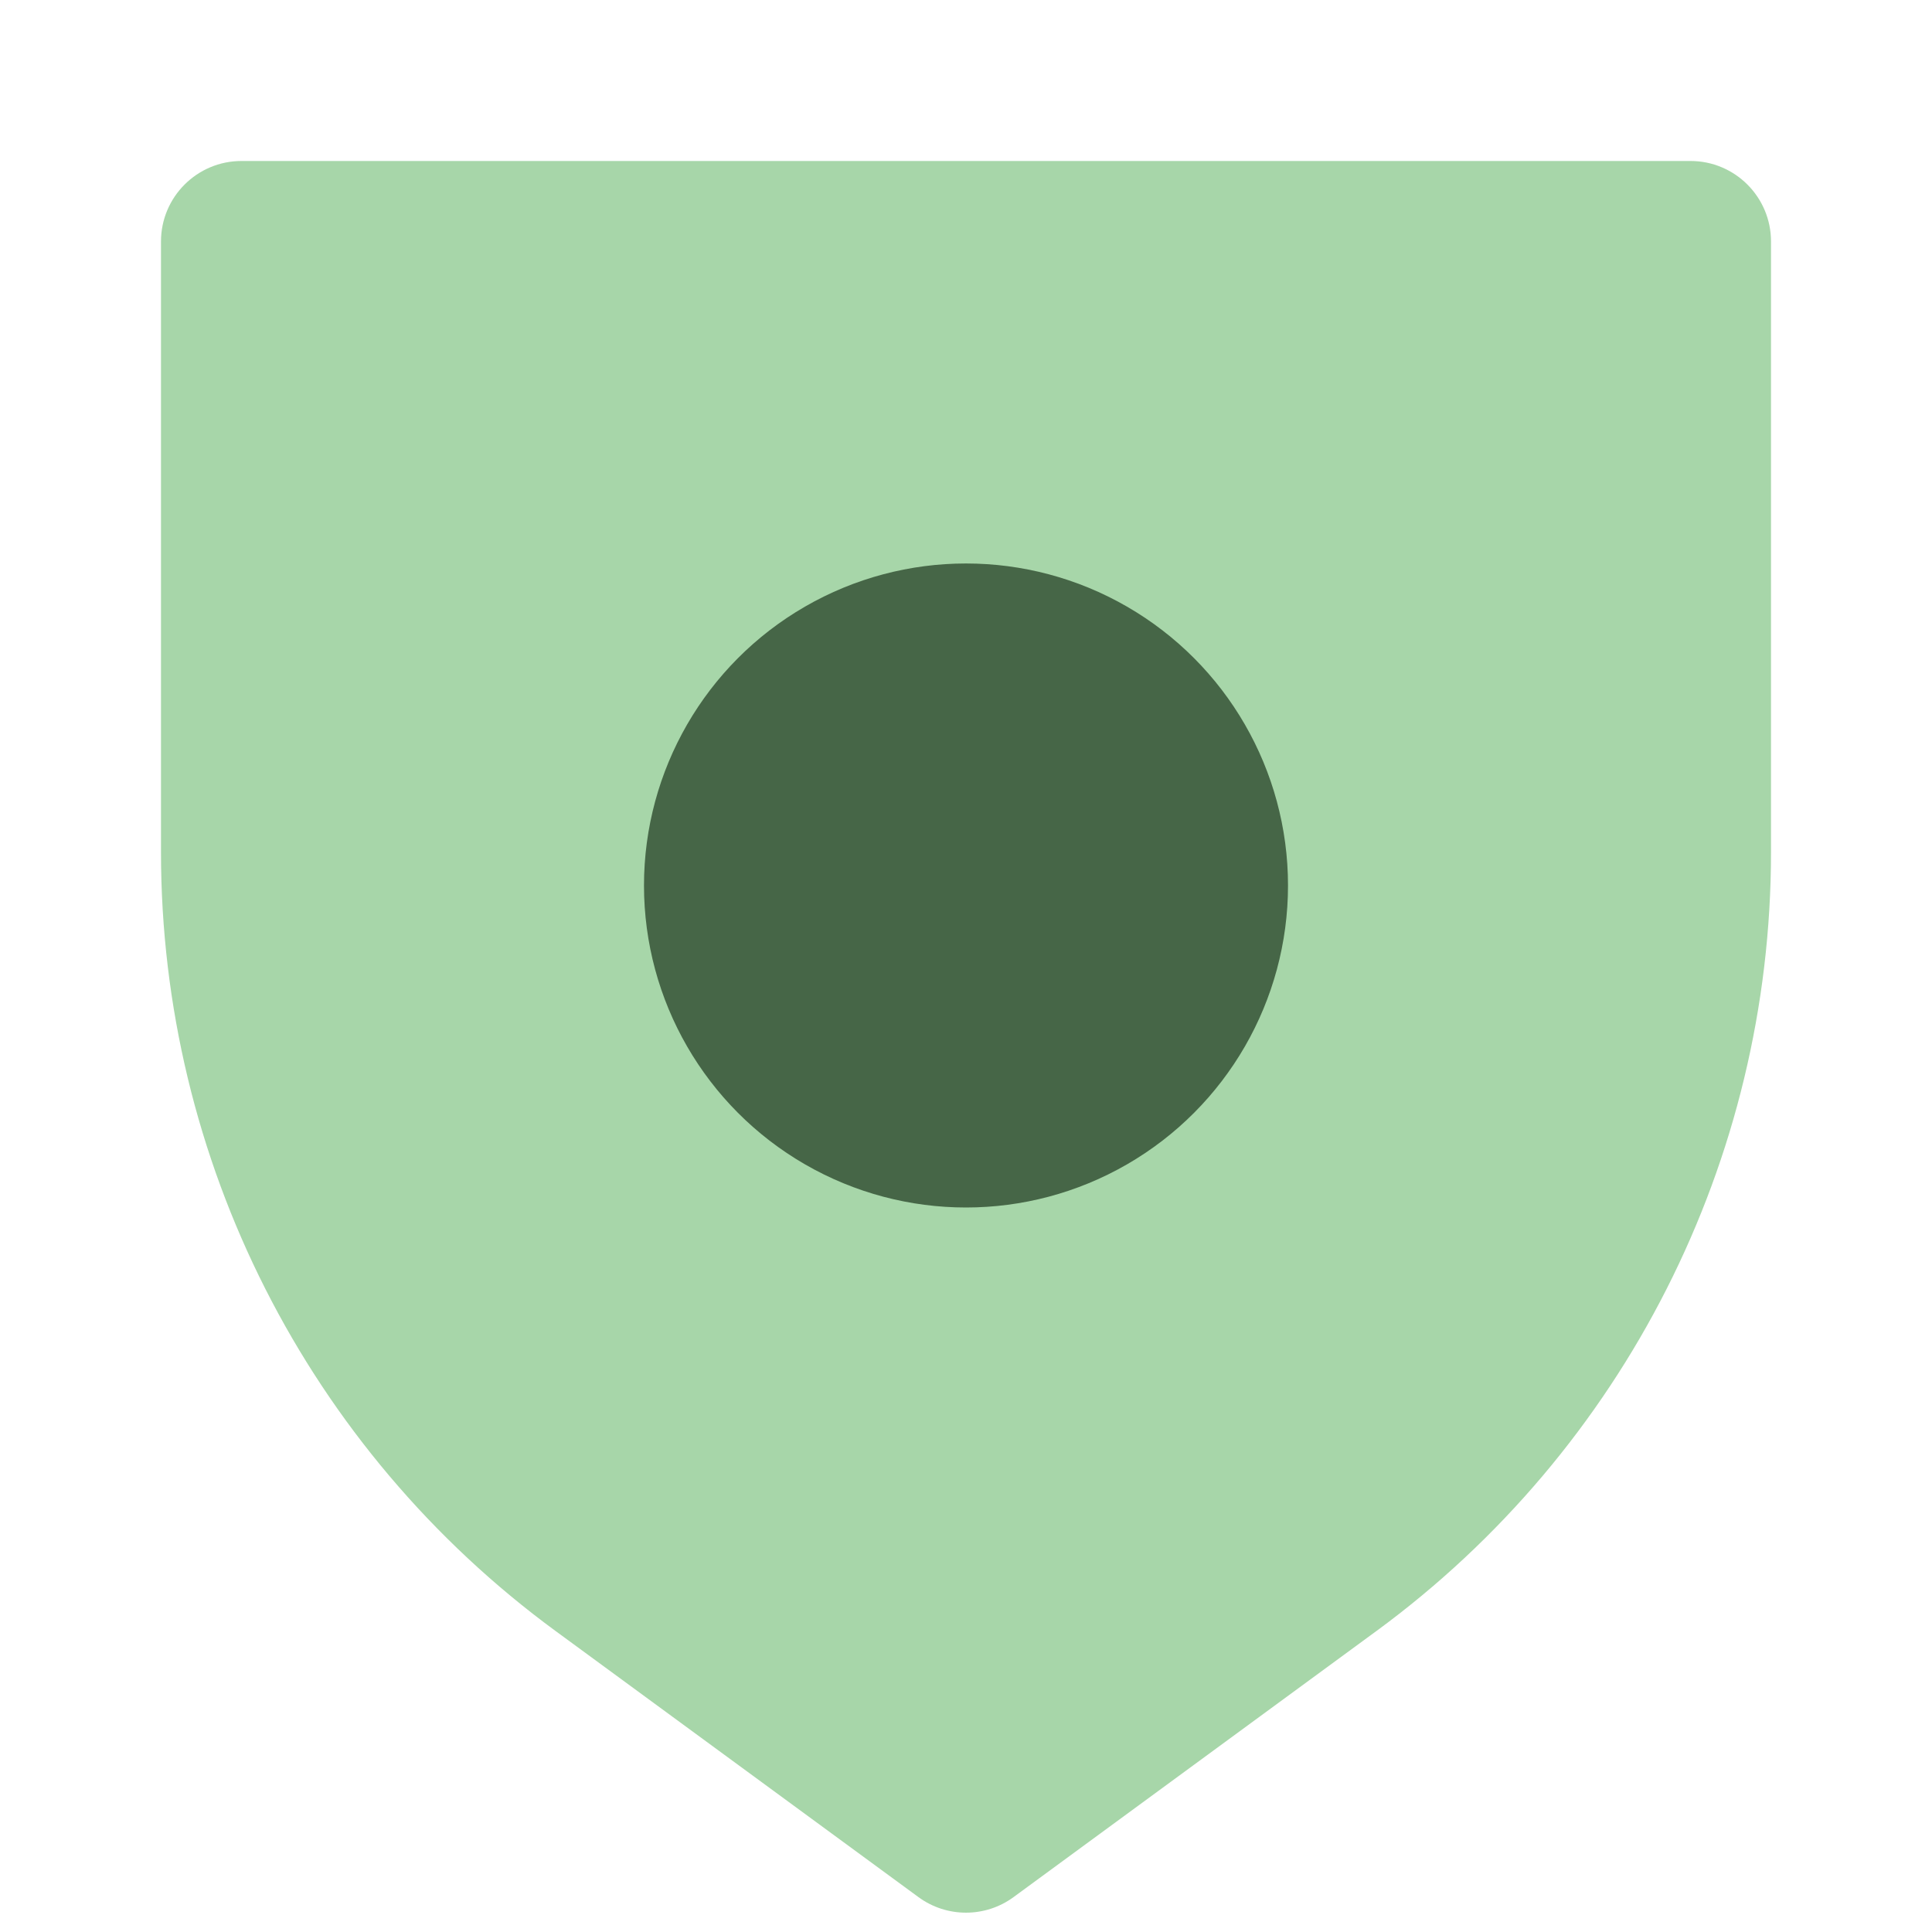 <svg width="64" height="64" viewBox="0 0 64 64" fill="none" xmlns="http://www.w3.org/2000/svg">
<path d="M5.333 8C5.333 6.527 6.527 5.333 8 5.333H56C57.473 5.333 58.667 6.527 58.667 8V28.229C58.667 38.422 53.81 48.006 45.59 54.034L33.577 62.843C32.638 63.532 31.362 63.532 30.423 62.843L18.41 54.034C10.19 48.006 5.333 38.422 5.333 28.229V8Z" fill="#A7D6A9"/>
<circle cx="32" cy="29.333" r="10.667" fill="#466647"/>
</svg>
